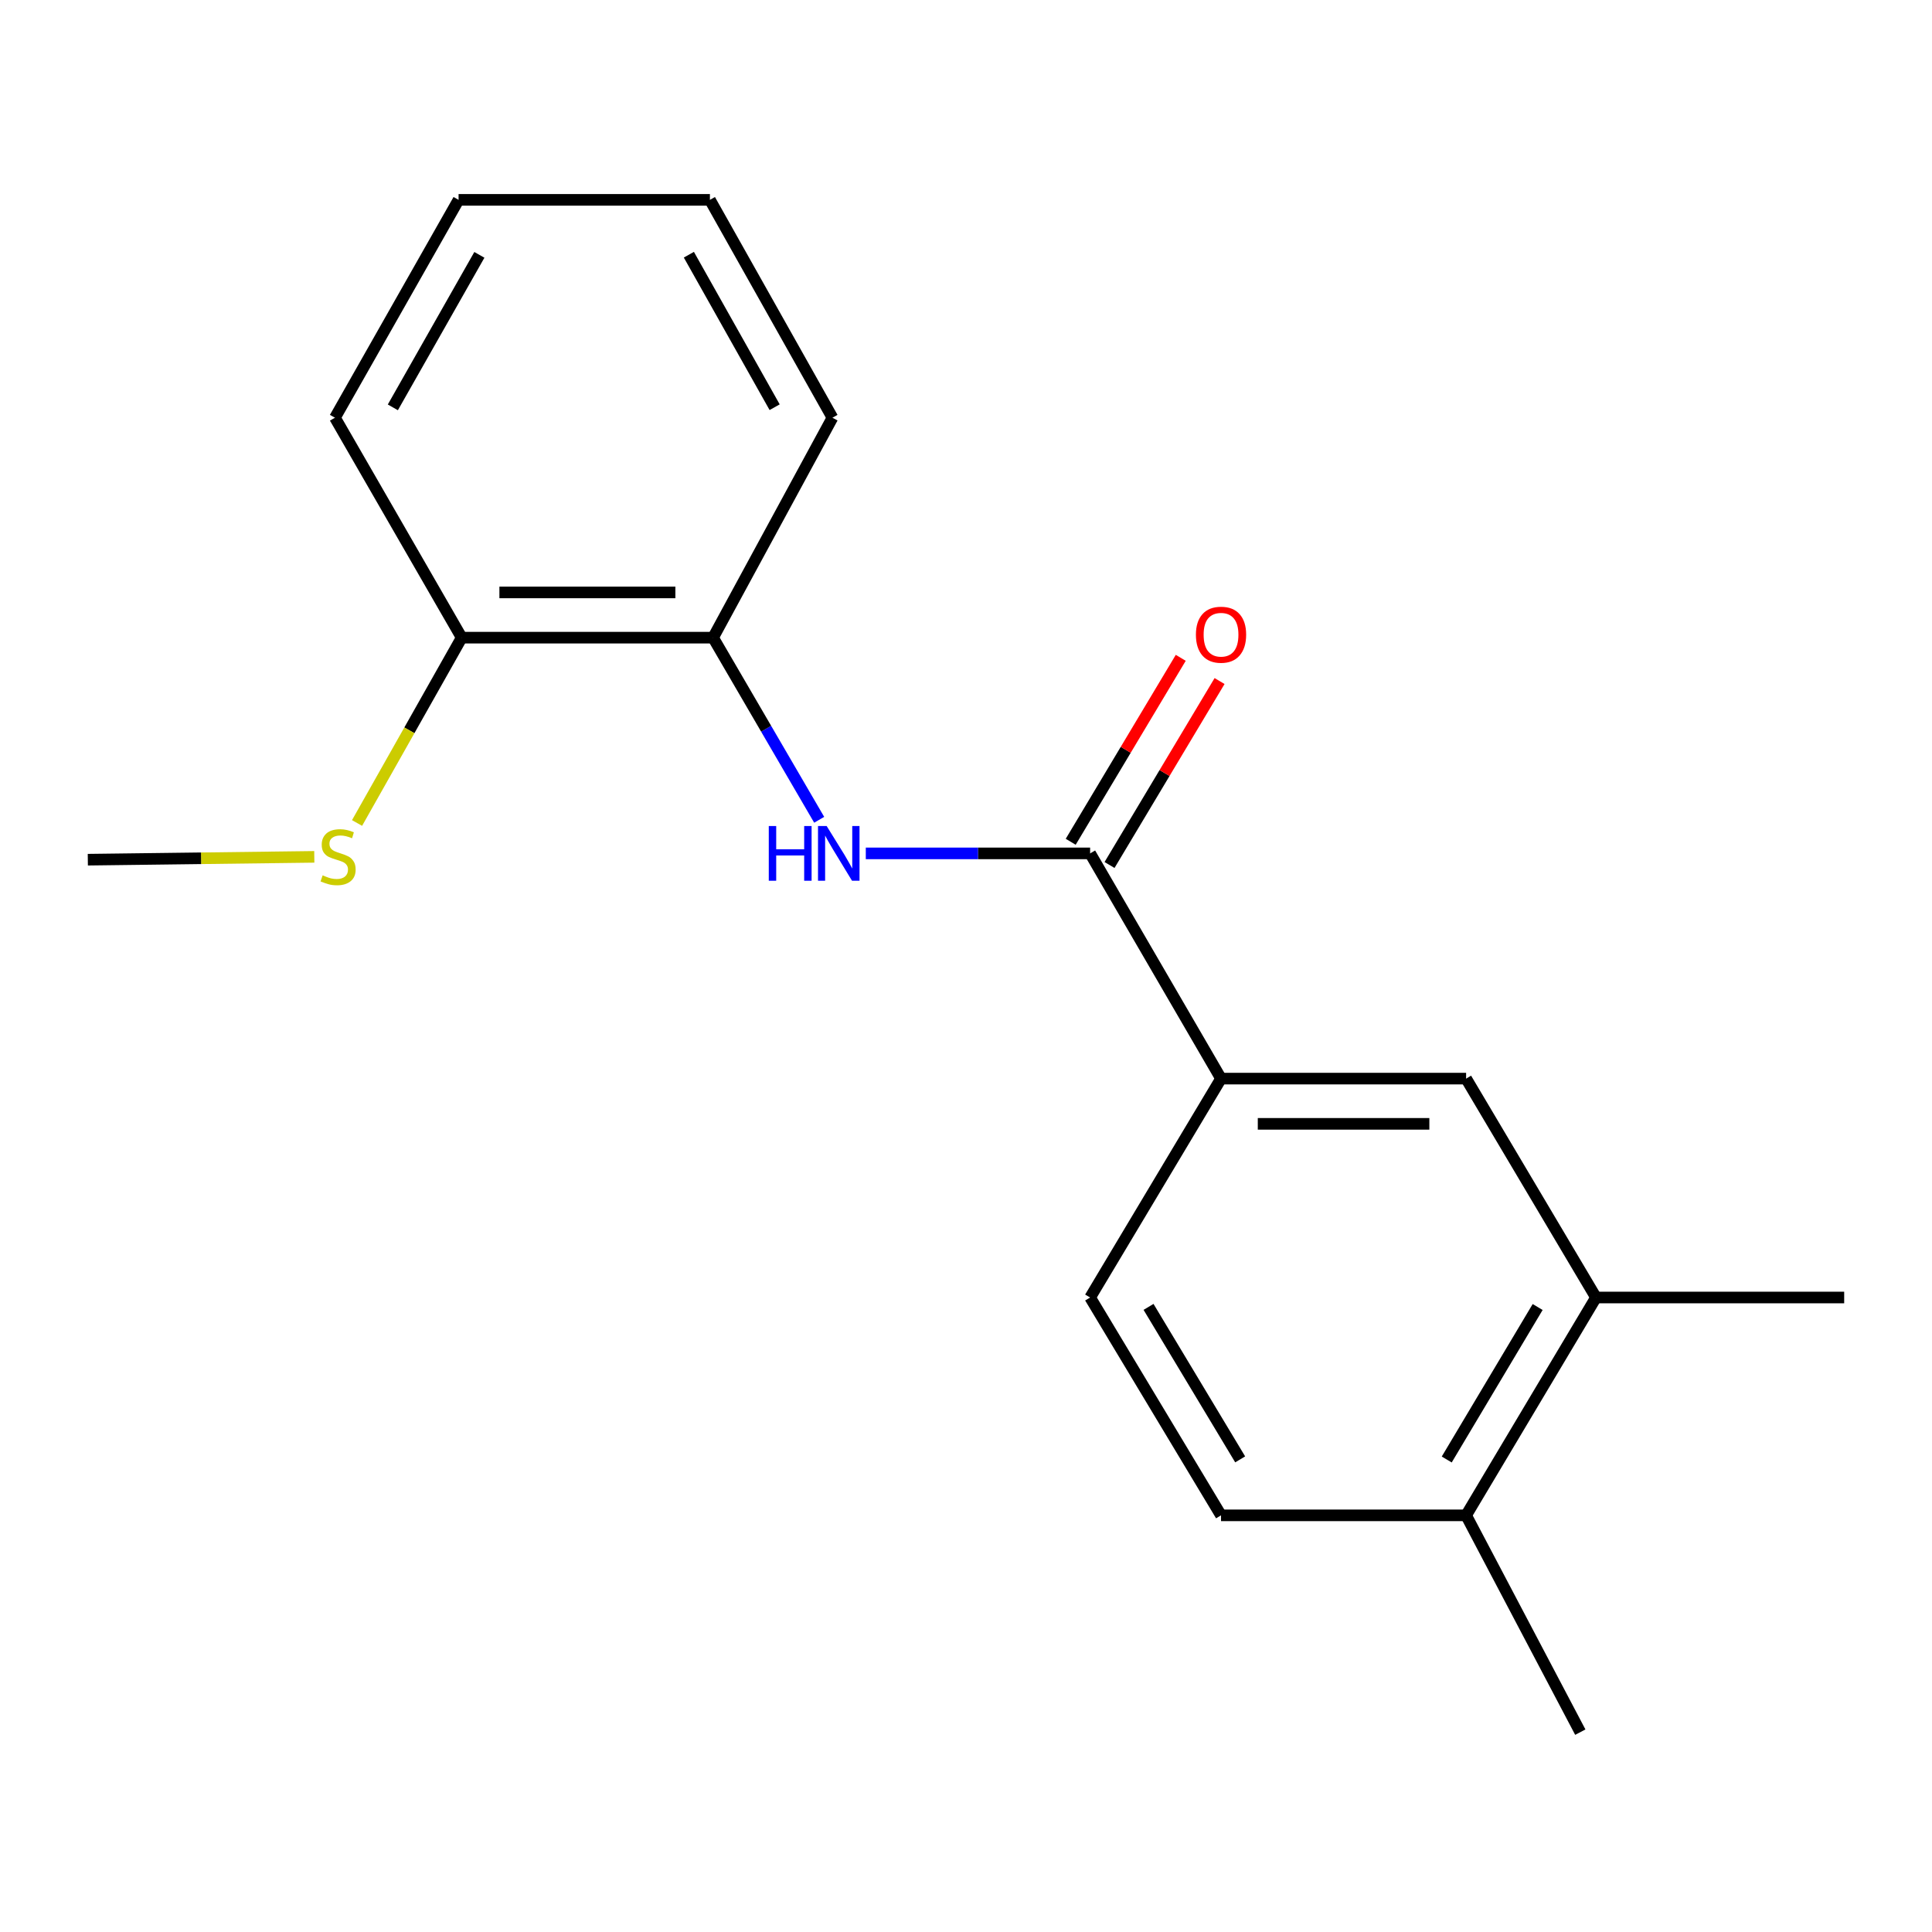 <?xml version='1.0' encoding='iso-8859-1'?>
<svg version='1.1' baseProfile='full'
              xmlns='http://www.w3.org/2000/svg'
                      xmlns:rdkit='http://www.rdkit.org/xml'
                      xmlns:xlink='http://www.w3.org/1999/xlink'
                  xml:space='preserve'
width='1000px' height='1000px' viewBox='0 0 1000 1000'>
<!-- END OF HEADER -->
<rect style='opacity:1.0;fill:#FFFFFF;stroke:none' width='1000' height='1000' x='0' y='0'> </rect>
<path class='bond-0' d='M 564.246,441.712 L 506.19,441.712' style='fill:none;fill-rule:evenodd;stroke:#000000;stroke-width:6px;stroke-linecap:butt;stroke-linejoin:miter;stroke-opacity:1' />
<path class='bond-0' d='M 506.19,441.712 L 448.134,441.712' style='fill:none;fill-rule:evenodd;stroke:#0000FF;stroke-width:6px;stroke-linecap:butt;stroke-linejoin:miter;stroke-opacity:1' />
<path class='bond-1' d='M 564.246,441.712 L 632.003,558.288' style='fill:none;fill-rule:evenodd;stroke:#000000;stroke-width:6px;stroke-linecap:butt;stroke-linejoin:miter;stroke-opacity:1' />
<path class='bond-5' d='M 574.292,447.722 L 602.77,400.116' style='fill:none;fill-rule:evenodd;stroke:#000000;stroke-width:6px;stroke-linecap:butt;stroke-linejoin:miter;stroke-opacity:1' />
<path class='bond-5' d='M 602.77,400.116 L 631.247,352.509' style='fill:none;fill-rule:evenodd;stroke:#FF0000;stroke-width:6px;stroke-linecap:butt;stroke-linejoin:miter;stroke-opacity:1' />
<path class='bond-5' d='M 554.199,435.702 L 582.676,388.096' style='fill:none;fill-rule:evenodd;stroke:#000000;stroke-width:6px;stroke-linecap:butt;stroke-linejoin:miter;stroke-opacity:1' />
<path class='bond-5' d='M 582.676,388.096 L 611.154,340.49' style='fill:none;fill-rule:evenodd;stroke:#FF0000;stroke-width:6px;stroke-linecap:butt;stroke-linejoin:miter;stroke-opacity:1' />
<path class='bond-2' d='M 424.01,424.321 L 396.549,377.187' style='fill:none;fill-rule:evenodd;stroke:#0000FF;stroke-width:6px;stroke-linecap:butt;stroke-linejoin:miter;stroke-opacity:1' />
<path class='bond-2' d='M 396.549,377.187 L 369.089,330.053' style='fill:none;fill-rule:evenodd;stroke:#000000;stroke-width:6px;stroke-linecap:butt;stroke-linejoin:miter;stroke-opacity:1' />
<path class='bond-3' d='M 632.003,558.288 L 758.856,558.288' style='fill:none;fill-rule:evenodd;stroke:#000000;stroke-width:6px;stroke-linecap:butt;stroke-linejoin:miter;stroke-opacity:1' />
<path class='bond-3' d='M 651.031,581.702 L 739.828,581.702' style='fill:none;fill-rule:evenodd;stroke:#000000;stroke-width:6px;stroke-linecap:butt;stroke-linejoin:miter;stroke-opacity:1' />
<path class='bond-8' d='M 632.003,558.288 L 564.246,671.586' style='fill:none;fill-rule:evenodd;stroke:#000000;stroke-width:6px;stroke-linecap:butt;stroke-linejoin:miter;stroke-opacity:1' />
<path class='bond-7' d='M 369.089,330.053 L 238.972,330.053' style='fill:none;fill-rule:evenodd;stroke:#000000;stroke-width:6px;stroke-linecap:butt;stroke-linejoin:miter;stroke-opacity:1' />
<path class='bond-7' d='M 349.572,306.639 L 258.49,306.639' style='fill:none;fill-rule:evenodd;stroke:#000000;stroke-width:6px;stroke-linecap:butt;stroke-linejoin:miter;stroke-opacity:1' />
<path class='bond-11' d='M 369.089,330.053 L 430.876,216.208' style='fill:none;fill-rule:evenodd;stroke:#000000;stroke-width:6px;stroke-linecap:butt;stroke-linejoin:miter;stroke-opacity:1' />
<path class='bond-4' d='M 758.856,558.288 L 826.08,671.586' style='fill:none;fill-rule:evenodd;stroke:#000000;stroke-width:6px;stroke-linecap:butt;stroke-linejoin:miter;stroke-opacity:1' />
<path class='bond-12' d='M 826.08,671.586 L 954.545,671.586' style='fill:none;fill-rule:evenodd;stroke:#000000;stroke-width:6px;stroke-linecap:butt;stroke-linejoin:miter;stroke-opacity:1' />
<path class='bond-18' d='M 826.08,671.586 L 758.856,784.338' style='fill:none;fill-rule:evenodd;stroke:#000000;stroke-width:6px;stroke-linecap:butt;stroke-linejoin:miter;stroke-opacity:1' />
<path class='bond-18' d='M 795.886,676.509 L 748.828,755.435' style='fill:none;fill-rule:evenodd;stroke:#000000;stroke-width:6px;stroke-linecap:butt;stroke-linejoin:miter;stroke-opacity:1' />
<path class='bond-6' d='M 758.856,784.338 L 632.003,784.338' style='fill:none;fill-rule:evenodd;stroke:#000000;stroke-width:6px;stroke-linecap:butt;stroke-linejoin:miter;stroke-opacity:1' />
<path class='bond-13' d='M 758.856,784.338 L 817.963,896.557' style='fill:none;fill-rule:evenodd;stroke:#000000;stroke-width:6px;stroke-linecap:butt;stroke-linejoin:miter;stroke-opacity:1' />
<path class='bond-10' d='M 238.972,330.053 L 211.89,378.015' style='fill:none;fill-rule:evenodd;stroke:#000000;stroke-width:6px;stroke-linecap:butt;stroke-linejoin:miter;stroke-opacity:1' />
<path class='bond-10' d='M 211.89,378.015 L 184.809,425.978' style='fill:none;fill-rule:evenodd;stroke:#CCCC00;stroke-width:6px;stroke-linecap:butt;stroke-linejoin:miter;stroke-opacity:1' />
<path class='bond-14' d='M 238.972,330.053 L 173.374,216.208' style='fill:none;fill-rule:evenodd;stroke:#000000;stroke-width:6px;stroke-linecap:butt;stroke-linejoin:miter;stroke-opacity:1' />
<path class='bond-9' d='M 564.246,671.586 L 632.003,784.338' style='fill:none;fill-rule:evenodd;stroke:#000000;stroke-width:6px;stroke-linecap:butt;stroke-linejoin:miter;stroke-opacity:1' />
<path class='bond-9' d='M 594.478,676.439 L 641.909,755.365' style='fill:none;fill-rule:evenodd;stroke:#000000;stroke-width:6px;stroke-linecap:butt;stroke-linejoin:miter;stroke-opacity:1' />
<path class='bond-15' d='M 162.681,443.506 L 104.068,444.241' style='fill:none;fill-rule:evenodd;stroke:#CCCC00;stroke-width:6px;stroke-linecap:butt;stroke-linejoin:miter;stroke-opacity:1' />
<path class='bond-15' d='M 104.068,444.241 L 45.455,444.977' style='fill:none;fill-rule:evenodd;stroke:#000000;stroke-width:6px;stroke-linecap:butt;stroke-linejoin:miter;stroke-opacity:1' />
<path class='bond-16' d='M 430.876,216.208 L 367.45,103.443' style='fill:none;fill-rule:evenodd;stroke:#000000;stroke-width:6px;stroke-linecap:butt;stroke-linejoin:miter;stroke-opacity:1' />
<path class='bond-16' d='M 400.955,210.772 L 356.557,131.837' style='fill:none;fill-rule:evenodd;stroke:#000000;stroke-width:6px;stroke-linecap:butt;stroke-linejoin:miter;stroke-opacity:1' />
<path class='bond-19' d='M 173.374,216.208 L 237.359,103.443' style='fill:none;fill-rule:evenodd;stroke:#000000;stroke-width:6px;stroke-linecap:butt;stroke-linejoin:miter;stroke-opacity:1' />
<path class='bond-19' d='M 203.335,210.849 L 248.125,131.913' style='fill:none;fill-rule:evenodd;stroke:#000000;stroke-width:6px;stroke-linecap:butt;stroke-linejoin:miter;stroke-opacity:1' />
<path class='bond-17' d='M 367.45,103.443 L 237.359,103.443' style='fill:none;fill-rule:evenodd;stroke:#000000;stroke-width:6px;stroke-linecap:butt;stroke-linejoin:miter;stroke-opacity:1' />
<path  class='atom-1' d='M 397.921 427.552
L 401.761 427.552
L 401.761 439.592
L 416.241 439.592
L 416.241 427.552
L 420.081 427.552
L 420.081 455.872
L 416.241 455.872
L 416.241 442.792
L 401.761 442.792
L 401.761 455.872
L 397.921 455.872
L 397.921 427.552
' fill='#0000FF'/>
<path  class='atom-1' d='M 427.881 427.552
L 437.161 442.552
Q 438.081 444.032, 439.561 446.712
Q 441.041 449.392, 441.121 449.552
L 441.121 427.552
L 444.881 427.552
L 444.881 455.872
L 441.001 455.872
L 431.041 439.472
Q 429.881 437.552, 428.641 435.352
Q 427.441 433.152, 427.081 432.472
L 427.081 455.872
L 423.401 455.872
L 423.401 427.552
L 427.881 427.552
' fill='#0000FF'/>
<path  class='atom-6' d='M 619.003 328.52
Q 619.003 321.72, 622.363 317.92
Q 625.723 314.12, 632.003 314.12
Q 638.283 314.12, 641.643 317.92
Q 645.003 321.72, 645.003 328.52
Q 645.003 335.4, 641.603 339.32
Q 638.203 343.2, 632.003 343.2
Q 625.763 343.2, 622.363 339.32
Q 619.003 335.44, 619.003 328.52
M 632.003 340
Q 636.323 340, 638.643 337.12
Q 641.003 334.2, 641.003 328.52
Q 641.003 322.96, 638.643 320.16
Q 636.323 317.32, 632.003 317.32
Q 627.683 317.32, 625.323 320.12
Q 623.003 322.92, 623.003 328.52
Q 623.003 334.24, 625.323 337.12
Q 627.683 340, 632.003 340
' fill='#FF0000'/>
<path  class='atom-11' d='M 166.999 453.071
Q 167.319 453.191, 168.639 453.751
Q 169.959 454.311, 171.399 454.671
Q 172.879 454.991, 174.319 454.991
Q 176.999 454.991, 178.559 453.711
Q 180.119 452.391, 180.119 450.111
Q 180.119 448.551, 179.319 447.591
Q 178.559 446.631, 177.359 446.111
Q 176.159 445.591, 174.159 444.991
Q 171.639 444.231, 170.119 443.511
Q 168.639 442.791, 167.559 441.271
Q 166.519 439.751, 166.519 437.191
Q 166.519 433.631, 168.919 431.431
Q 171.359 429.231, 176.159 429.231
Q 179.439 429.231, 183.159 430.791
L 182.239 433.871
Q 178.839 432.471, 176.279 432.471
Q 173.519 432.471, 171.999 433.631
Q 170.479 434.751, 170.519 436.711
Q 170.519 438.231, 171.279 439.151
Q 172.079 440.071, 173.199 440.591
Q 174.359 441.111, 176.279 441.711
Q 178.839 442.511, 180.359 443.311
Q 181.879 444.111, 182.959 445.751
Q 184.079 447.351, 184.079 450.111
Q 184.079 454.031, 181.439 456.151
Q 178.839 458.231, 174.479 458.231
Q 171.959 458.231, 170.039 457.671
Q 168.159 457.151, 165.919 456.231
L 166.999 453.071
' fill='#CCCC00'/>
</svg>
